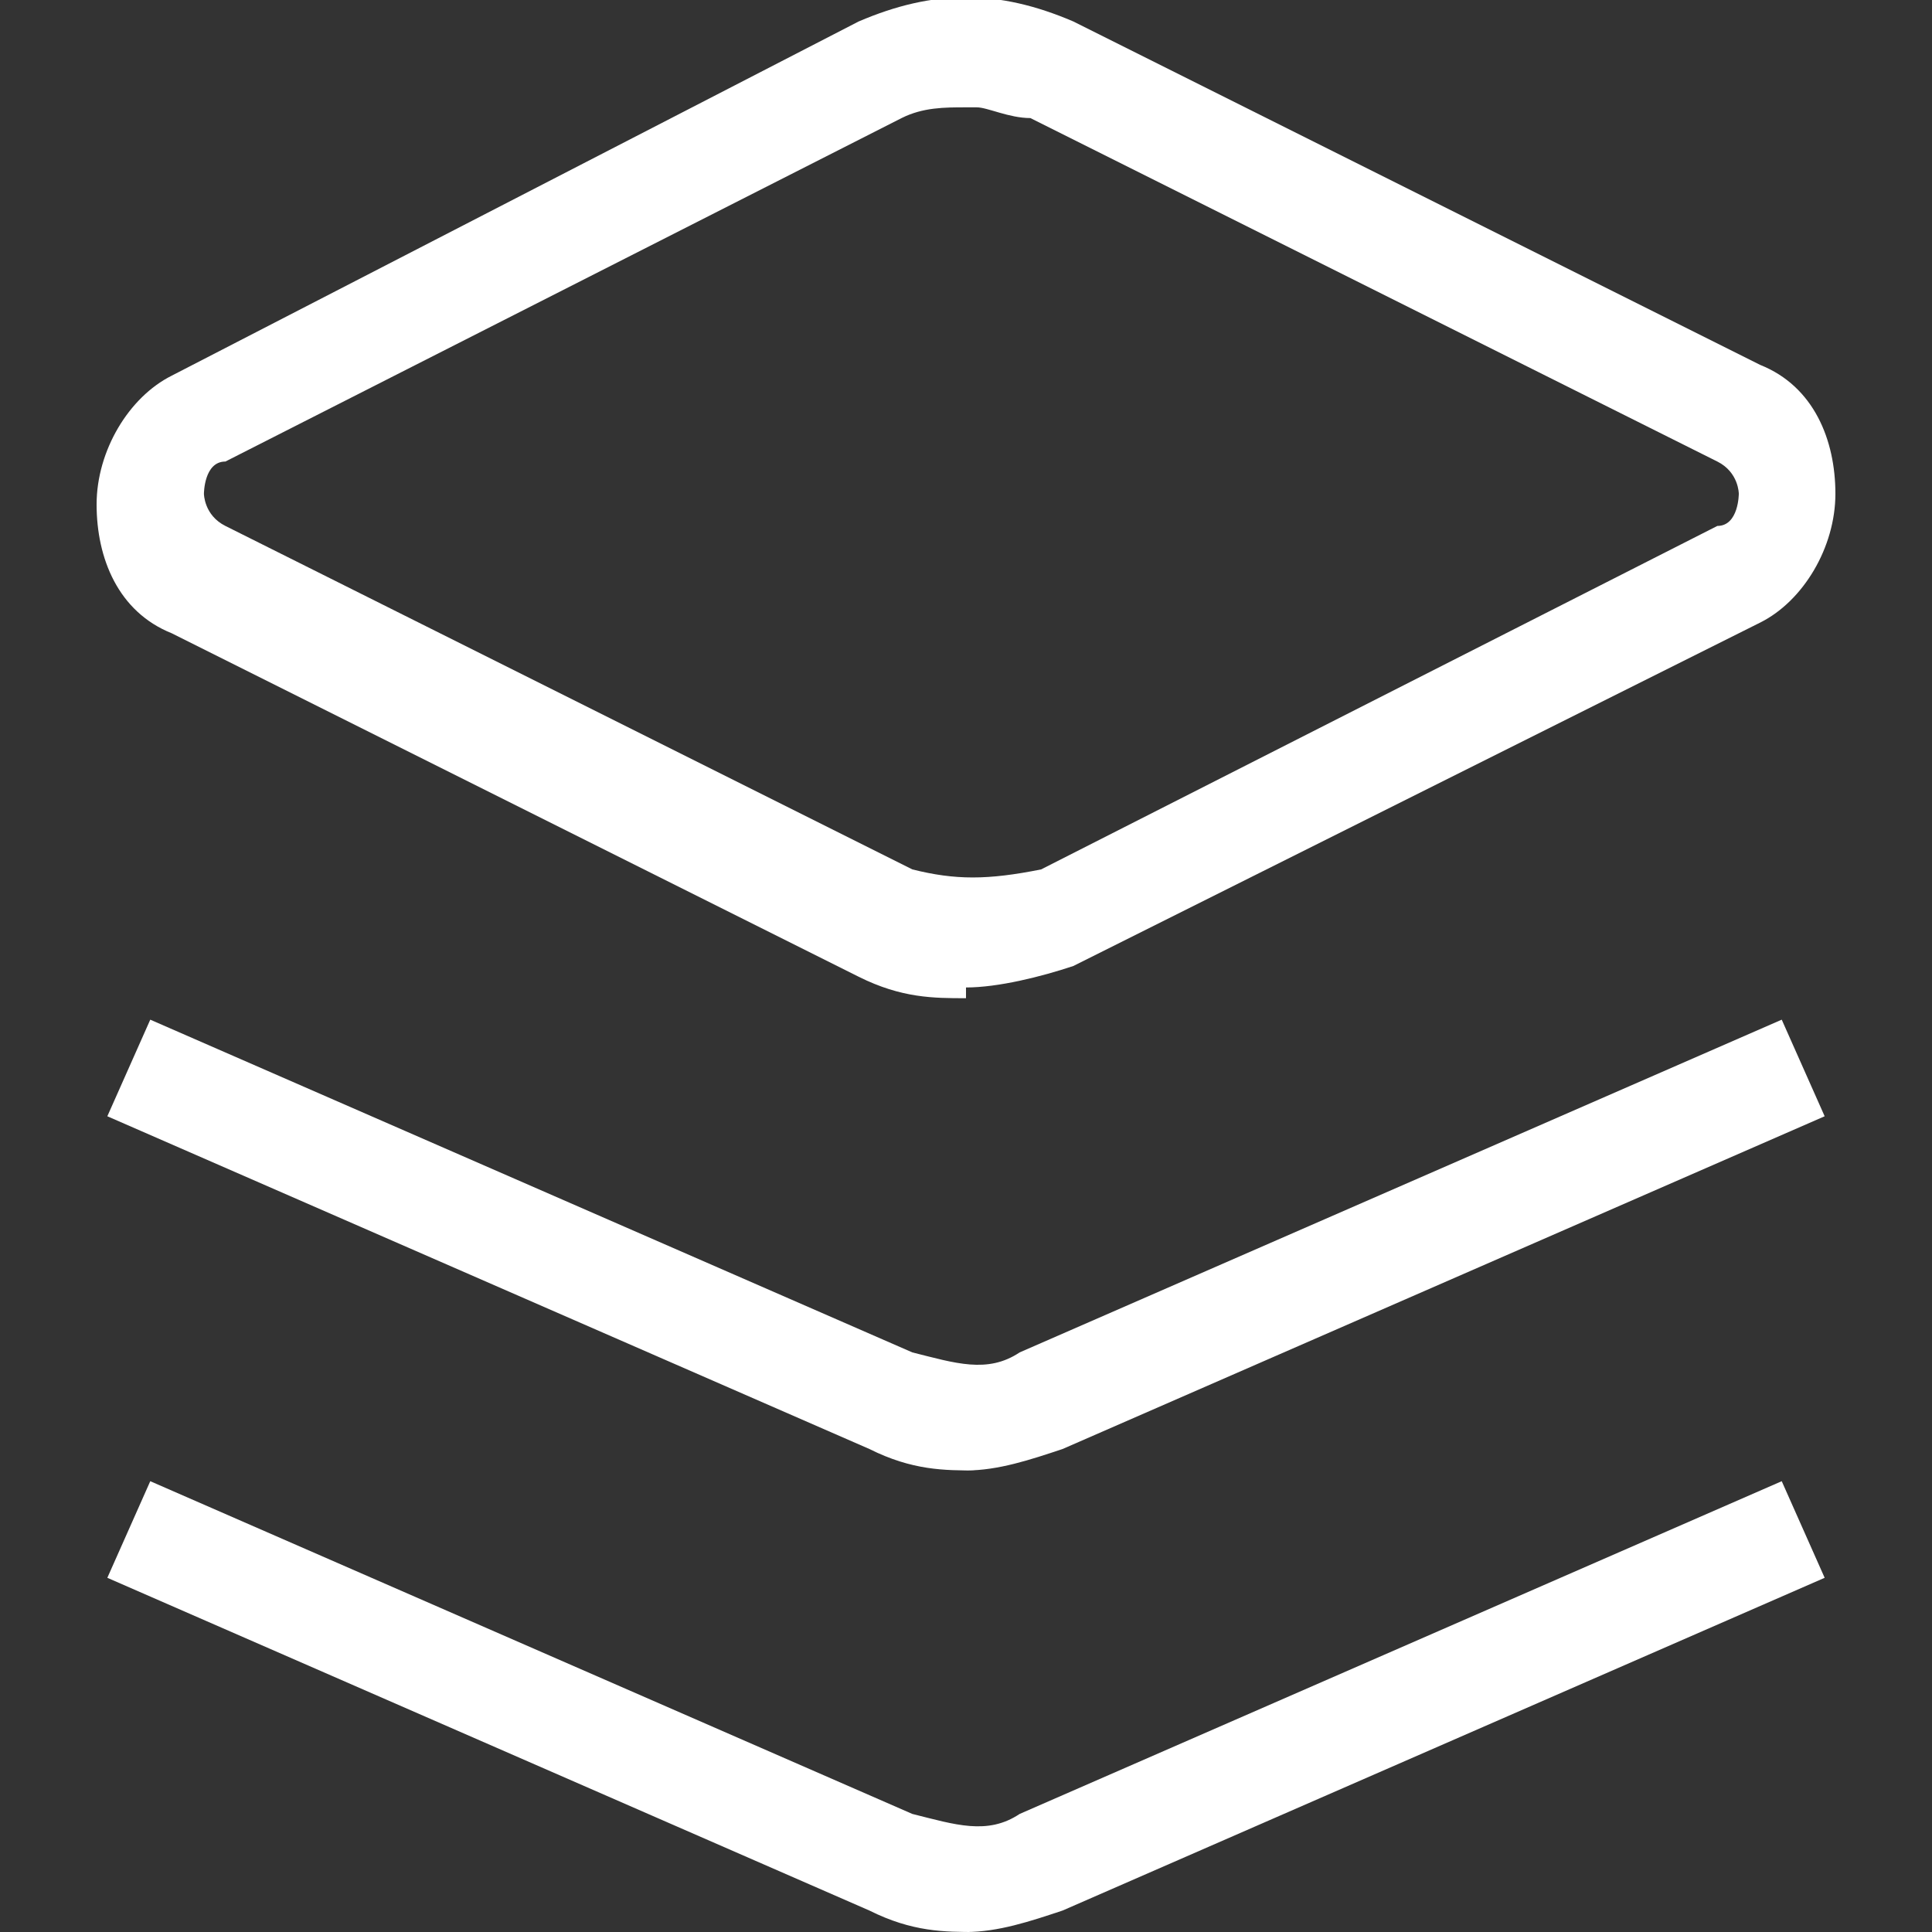 <?xml version="1.0" encoding="UTF-8"?>
<svg xmlns="http://www.w3.org/2000/svg" version="1.1" viewBox="0 0 18 18">
  <rect x="0" y="0" width="18" height="18" fill="#333333" stroke="none"/>
  <defs>
    <style>
      .cls-1, .cls-2, .cls-3, .cls-4 {
        isolation: isolate;
      }

      .cls-1, .cls-5, .cls-6, .cls-3 {
        stroke-miterlimit: 10;
      }

      .cls-1, .cls-5, .cls-6, .cls-3, .cls-7 {
        fill: none;
        stroke: #fff;
      }

      .cls-8, .cls-2, .cls-4 {
        fill: #fff;
      }

      .cls-6, .cls-7 {
        stroke-linecap: round;
      }

      .cls-3, .cls-4 {
        opacity: .5;
      }

      .cls-7 {
        stroke-linejoin: round;
      }
    </style>
  </defs>
  <!-- Generator: Adobe Illustrator 28.7.1, SVG Export Plug-In . SVG Version: 1.2.0 Build 142)  -->
  <g>
    <g id="Layer_1">
      <g>
        <path class="cls-8" d="M-39.9,4.5c0-2.2,1.8-4,4-4h3.5c.6,0,1,.4,1,1v16c0,.6-.4,1-1,1h-3.5c-2.2,0-4-1.8-4-4V4.5Z"/>
        <path class="cls-4" d="M-30.4,1.5c0-.6.4-1,1-1h3.5c2.2,0,4,1.8,4,4v3.5c0,.6-.4,1-1,1h-6.5c-.6,0-1-.4-1-1V1.5Z"/>
        <path class="cls-4" d="M-30.4,11c0-.6.4-1,1-1h6.5c.6,0,1,.4,1,1v3.5c0,2.2-1.8,4-4,4h-3.5c-.6,0-1-.4-1-1v-6.5Z"/>
      </g>
      <g>
        <path class="cls-1" d="M-53.3-63.5h-8.3c-1.8,0-3.3-1.5-3.3-3.3v-8.3c0-1.8,1.5-3.3,3.3-3.3h8.3c1.8,0,3.3,1.5,3.3,3.3v8.3c0,1.8-1.5,3.3-3.3,3.3Z"/>
        <path class="cls-5" d="M-66.5-73.4h3.3"/>
        <path class="cls-5" d="M-66.5-68.4h3.3"/>
        <path class="cls-8" d="M-57.4-71.7c.9,0,1.7-.7,1.7-1.7s-.7-1.7-1.7-1.7-1.7.7-1.7,1.7.7,1.7,1.7,1.7Z"/>
        <path class="cls-8" d="M-60.3-66.8v-.4c0-.8.3-1.5.8-2.1.5-.5,1.2-.8,2.1-.8,1.6,0,2.9,1.3,2.9,2.9v.4"/>
      </g>
      <g>
        <path class="cls-5" d="M-51.7,8.2h-12.8c-1,0-1.8-.8-1.8-1.8V-.9c0-1,.8-1.8,1.8-1.8h12.8c1,0,1.8.8,1.8,1.8v7.3c0,1-.8,1.8-1.8,1.8Z"/>
        <path class="cls-5" d="M-53.5,11v.9c0,1-.8,1.8-1.8,1.8h-5.5c-1,0-1.8-.8-1.8-1.8v-.9"/>
        <path class="cls-5" d="M-51.7,8.2v.9c0,1-.8,1.8-1.8,1.8h-9.2c-1,0-1.8-.8-1.8-1.8v-.9"/>
        <path class="cls-5" d="M-66.4.9h16.5"/>
        <path class="cls-1" d="M-54,5.6h1.8"/>
      </g>
      <g>
        <path class="cls-1" d="M-54.2,24.2h1.1c2,0,3.6,1.7,3.6,3.7v1"/>
        <path class="cls-1" d="M-66.4,28.9v-1.2c0-2,1.7-3.6,3.7-3.6h1"/>
        <path class="cls-1" d="M-61.7,41.2h-1.2c-2,0-3.6-1.7-3.6-3.7v-1"/>
        <path class="cls-1" d="M-49.5,36.5v1.1c0,2-1.7,3.6-3.7,3.6h-1"/>
        <path class="cls-6" d="M-62,36.7v-3.2"/>
        <path class="cls-6" d="M-53.9,36.7v-8.1"/>
        <path class="cls-6" d="M-58,36.7v-6.5"/>
      </g>
      <g>
        <path class="cls-5" d="M-61.7-20.7h-2.6c-1,0-1.7-.8-1.7-1.7v-2.6c0-1,.8-1.7,1.7-1.7h2.6c1,0,1.7.8,1.7,1.7v2.6c0,1-.8,1.7-1.7,1.7Z"/>
        <path class="cls-3" d="M-52.1-20.7h-2.6c-1,0-1.7-.8-1.7-1.7v-2.6c0-1,.8-1.7,1.7-1.7h2.6c1,0,1.7.8,1.7,1.7v2.6c0,1-.8,1.7-1.7,1.7Z"/>
        <path class="cls-1" d="M-52.1-20.7h-2.6c-1,0-1.7-.8-1.7-1.7v-2.6c0-1,.8-1.7,1.7-1.7h2.6c1,0,1.7.8,1.7,1.7v2.6c0,1-.8,1.7-1.7,1.7Z"/>
        <path class="cls-1" d="M-61.7-11.2h-2.6c-1,0-1.7-.8-1.7-1.7v-2.6c0-1,.8-1.7,1.7-1.7h2.6c1,0,1.7.8,1.7,1.7v2.6c0,1-.8,1.7-1.7,1.7Z"/>
        <path class="cls-5" d="M-52.1-11.2h-2.6c-1,0-1.7-.8-1.7-1.7v-2.6c0-1,.8-1.7,1.7-1.7h2.6c1,0,1.7.8,1.7,1.7v2.6c0,1-.8,1.7-1.7,1.7Z"/>
      </g>
      <g>
        <path class="cls-2" d="M9.1,18c-.3,0-.6,0-1-.2l-7.1-3.1.4-.9,7.1,3.1c.4.1.7.2,1,0l7.1-3.1.4.9-7.1,3.1c-.3.1-.6.2-.9.2Z"/>
        <path class="cls-2" d="M9.1,13.7c-.3,0-.6,0-1-.2l-7.1-3.1.4-.9,7.1,3.1c.4.1.7.2,1,0l7.1-3.1.4.9-7.1,3.1c-.3.1-.6.2-.9.2Z"/>
        <path class="cls-2" d="M9,9.3c-.3,0-.6,0-1-.2L1.6,5.9c-.5-.2-.7-.7-.7-1.2s.3-1,.7-1.2L8,.2c.7-.3,1.3-.3,2,0l6.4,3.2c.5.2.7.7.7,1.2s-.3,1-.7,1.2l-6.4,3.2c-.3.1-.7.2-1,.2ZM9,1c-.2,0-.4,0-.6.1l-6.3,3.2c-.2,0-.2.3-.2.3s0,.2.2.3l6.4,3.2c.4.1.7.1,1.2,0l6.3-3.2c.2,0,.2-.3.2-.3s0-.2-.2-.3l-6.4-3.2c-.2,0-.4-.1-.5-.1Z"/>
      </g>
      <g>
        <path class="cls-1" d="M-65.9-46.6v4c0,4,1.5,5.7,5.4,5.7h4.6c3.8,0,5.4-1.6,5.4-5.7v-4"/>
        <path class="cls-5" d="M-58.1-45.5c1.9,0,2.8-1.8,2.5-3.5-.2-1.4-.3-3.3-.5-4.7,0-.3,0-.3-.3-.3-.8,0-3.3,0-3.6,0-.2,0,0,.2-.2.7,0,2.9-2,7.6,2,7.8h.2Z"/>
        <path class="cls-5" d="M-52.6-45.4c1.2,0,2.5-.9,2.7-2.2.1-1.3,0-2.7-.3-3.9-.4-2.8-3.7-2.5-5.7-2.4-.3,0-.1.5,0,1.3l.3,2.7c.1,2.3.4,4.2,3,4.6h.1Z"/>
        <path class="cls-5" d="M-63.4-45.5c2.2-.3,2.8-2.2,2.8-4.1.1-1.2.3-2.9.4-4,0-.3,0-.4-.2-.5-.8,0-2.5,0-3.5,0-2.1.3-2.4,2.7-2.5,4.5-.4,2,.6,4,2.8,4h.1Z"/>
        <path class="cls-7" d="M-56-36.9c0-1.3.2-3.1-1.1-3.9-.8-.6-2.1-.3-2.6.5-.6,1-.5,2.3-.5,3.4"/>
      </g>
    </g>
  </g>
</svg>